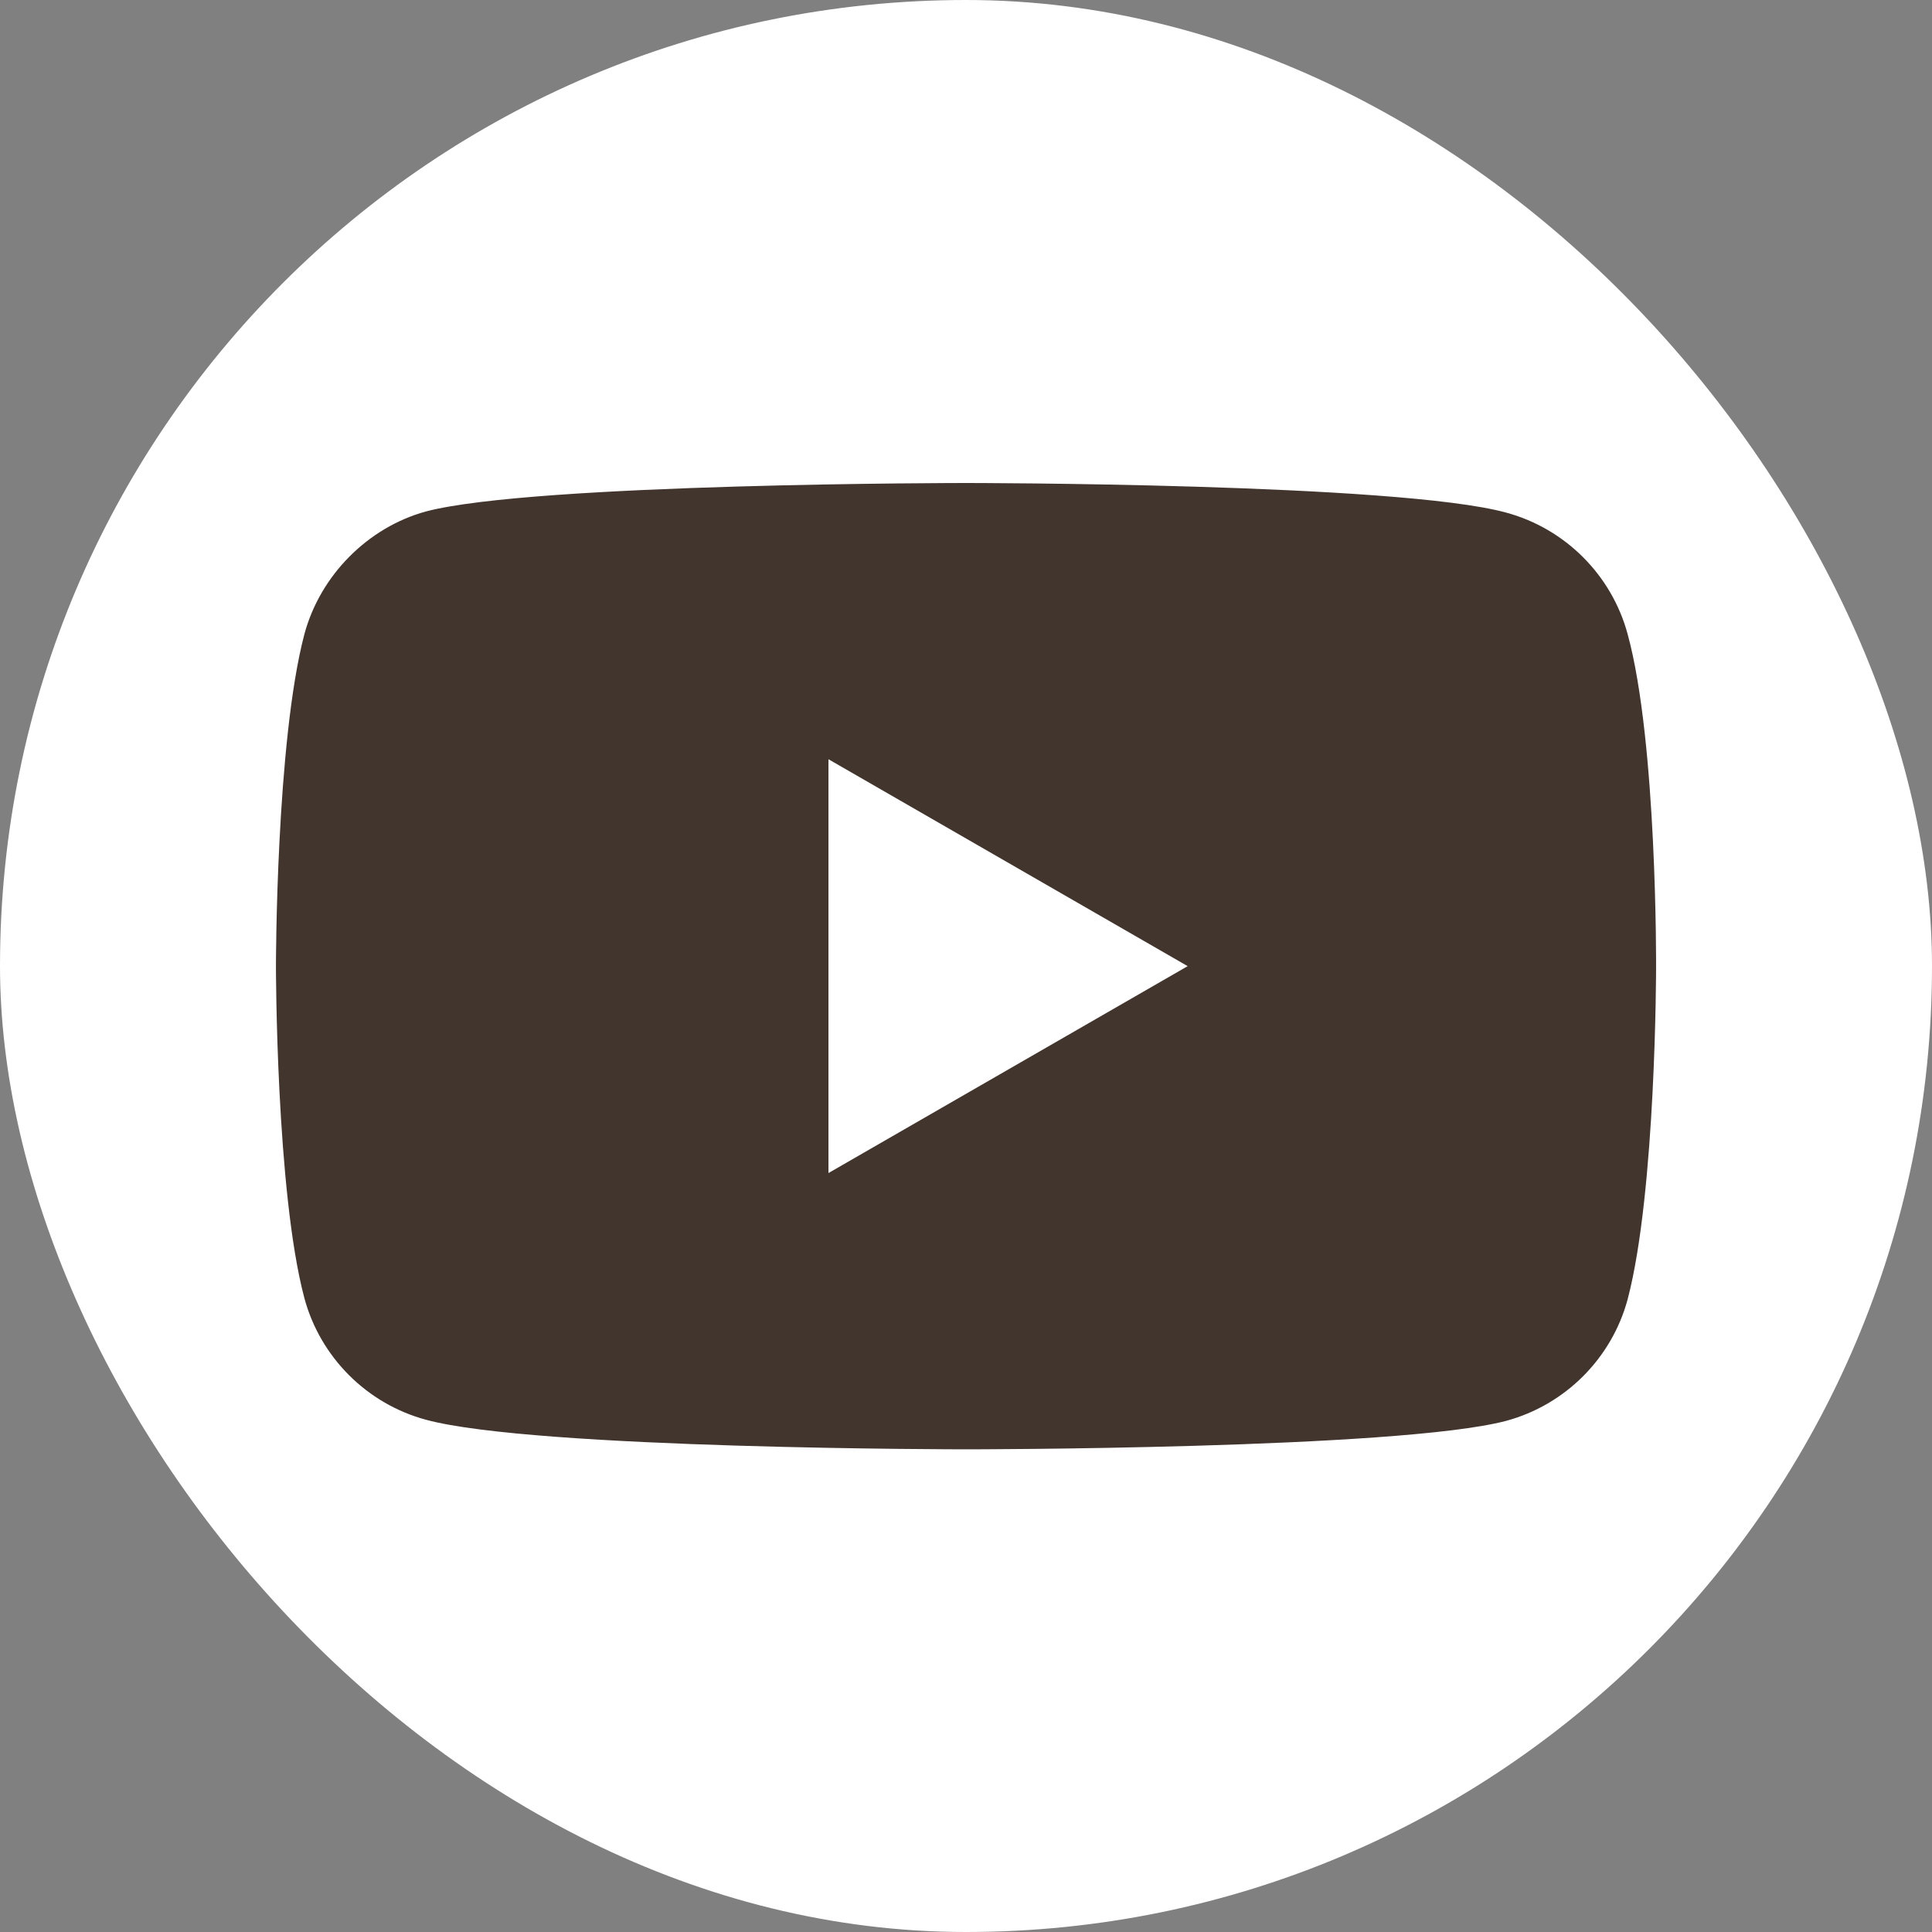 <svg width="53" height="53" viewBox="0 0 53 53" fill="none" xmlns="http://www.w3.org/2000/svg">
<rect x="0" y="0" width="53" height="53" fill="#808080" stroke="none"/>
<rect width="53" height="53" rx="26.5" fill="white"/>
<path d="M44.651 17.398C44.215 15.776 42.936 14.498 41.314 14.061C38.351 13.25 26.501 13.25 26.501 13.25C26.501 13.25 14.65 13.25 11.687 14.03C10.096 14.466 8.787 15.776 8.35 17.398C7.57 20.36 7.57 26.504 7.57 26.504C7.57 26.504 7.57 32.679 8.35 35.611C8.787 37.233 10.065 38.511 11.687 38.948C14.681 39.759 26.501 39.759 26.501 39.759C26.501 39.759 38.351 39.759 41.314 38.979C42.936 38.542 44.215 37.264 44.651 35.642C45.431 32.679 45.431 26.535 45.431 26.535C45.431 26.535 45.462 20.36 44.651 17.398Z" fill="#42352D"/>
<path d="M22.727 32.18L32.581 26.504L22.727 20.828V32.18Z" fill="white"/>
</svg>
